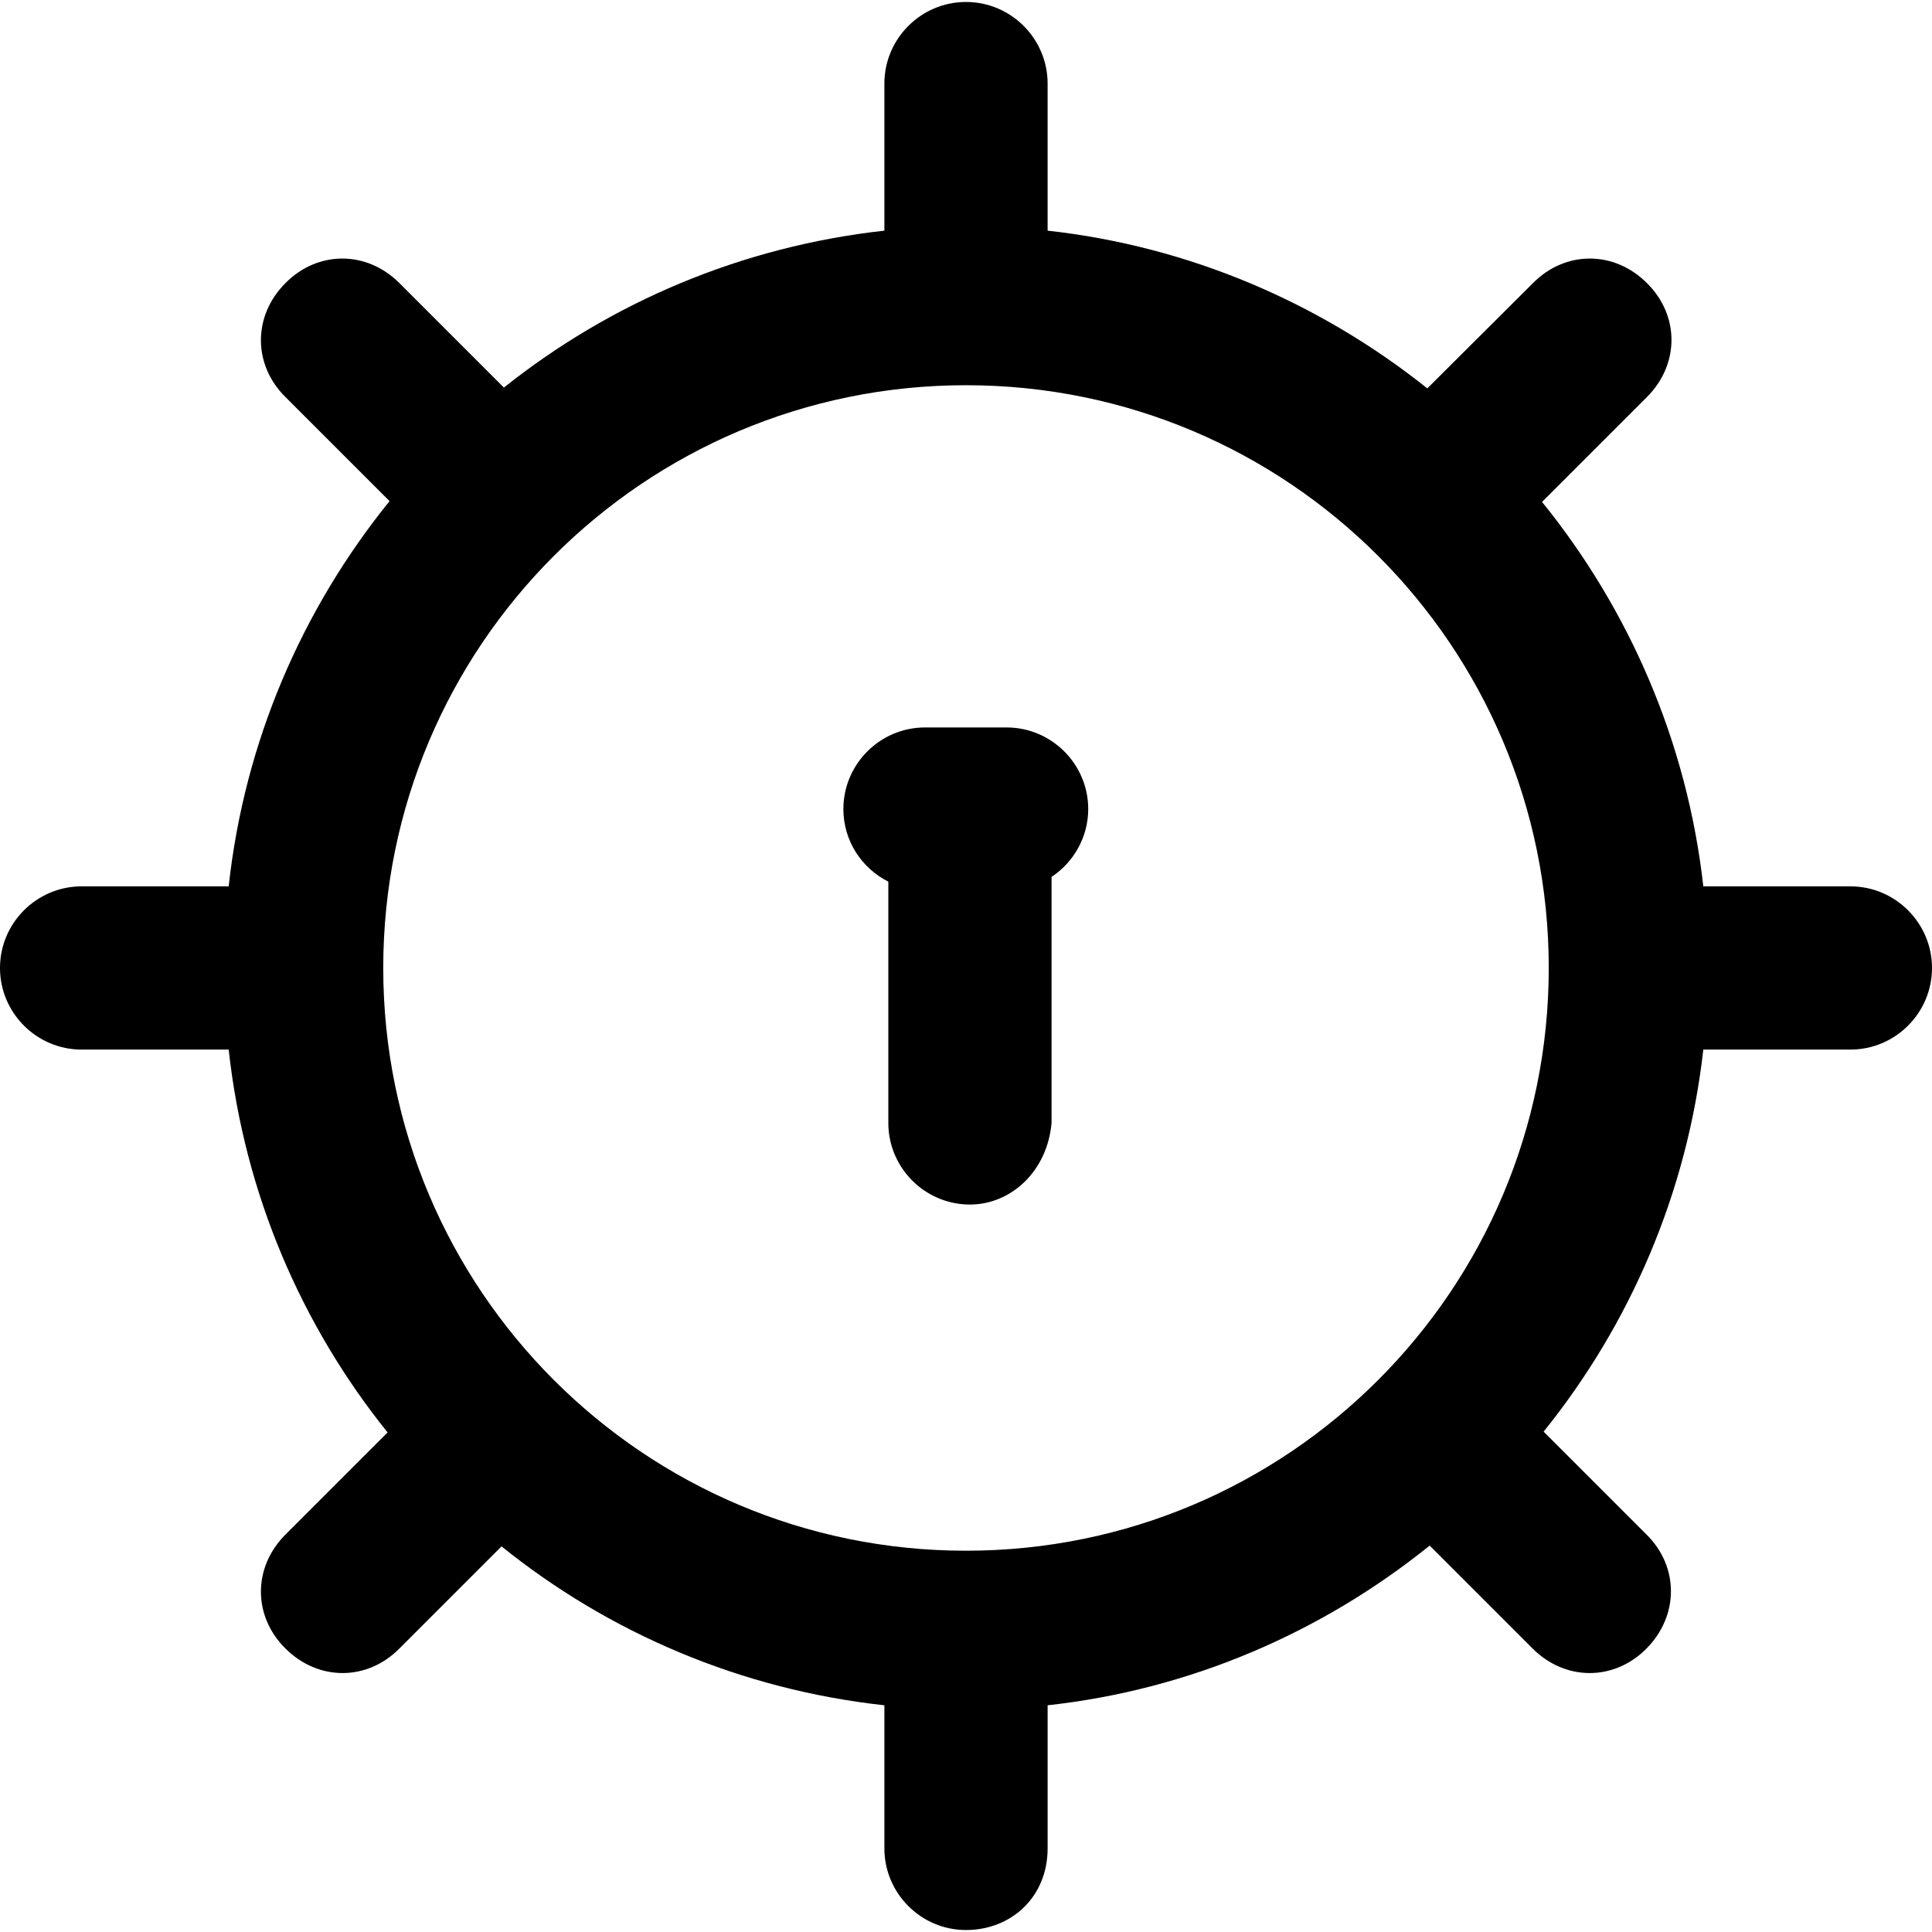 <?xml version="1.0" encoding="iso-8859-1"?>
<!-- Uploaded to: SVG Repo, www.svgrepo.com, Generator: SVG Repo Mixer Tools -->
<svg fill="#000000" height="800px" width="800px" version="1.1" id="Capa_1" xmlns="http://www.w3.org/2000/svg" xmlns:xlink="http://www.w3.org/1999/xlink" 
	 viewBox="0 0 490 490" xml:space="preserve">
<g>
	<g>
		<path d="M469.3,224.8H432c-4.1-36.6-18.8-70.2-40.9-97.5l26.6-26.6c8.3-8.3,8.3-20.7,0-28.9c-8.3-8.3-20.7-8.3-28.9,0L362,98.5
			c-27.1-21.6-60.2-36-96.3-40V21.2c0-11.4-9.3-20.7-20.7-20.7c-11.4,0-20.7,9.3-20.7,20.7v37.3c-36.2,4-69.4,18.2-96.5,39.8
			l-26.5-26.5c-8.3-8.3-20.7-8.3-28.9,0c-8.3,8.3-8.3,20.7,0,28.9l26.4,26.4C76.7,154.4,62,188,58,224.8H20.7
			C9.3,224.8,0,234.1,0,245.5c0,11.4,9.3,20.7,20.7,20.7H58c4,36.6,18.5,70,40.3,97.1l-25.9,25.9c-8.3,8.3-8.3,20.7,0,28.9
			c8.3,8.3,20.7,8.3,28.9,0l25.9-25.9c27.2,21.9,60.6,36.3,97.1,40.3v36.3c0,11.4,9.3,20.7,20.7,20.7c11.4,0,20.7-8.3,20.7-20.7
			v-36.3c36.4-4,69.7-18.6,96.9-40.5l26.1,26.1c8.3,8.3,20.7,8.3,28.9,0s8.3-20.7,0-28.9l-26.1-26.1c21.9-27.2,36.4-60.5,40.5-96.9
			h37.3c11.4,0,20.7-9.3,20.7-20.7C490,234.1,480.7,224.8,469.3,224.8z M245,393.3c-81.7,0-147.8-66.2-147.8-147.8
			S163.3,97.7,245,97.7s147.8,66.2,147.8,147.8S326.7,393.3,245,393.3z"/>
		<path d="M255.3,184.5h-20.7c-11.4,0-20.7,9.3-20.7,20.7c0,8,4.6,15,11.4,18.4v61.2c0,11.4,9.3,20.7,20.7,20.7
			c10.3,0,19.6-8.3,20.7-20.7v-62.4c5.6-3.7,9.3-10.1,9.3-17.2C276,193.8,266.7,184.5,255.3,184.5z"/>
	</g>
</g>
</svg>